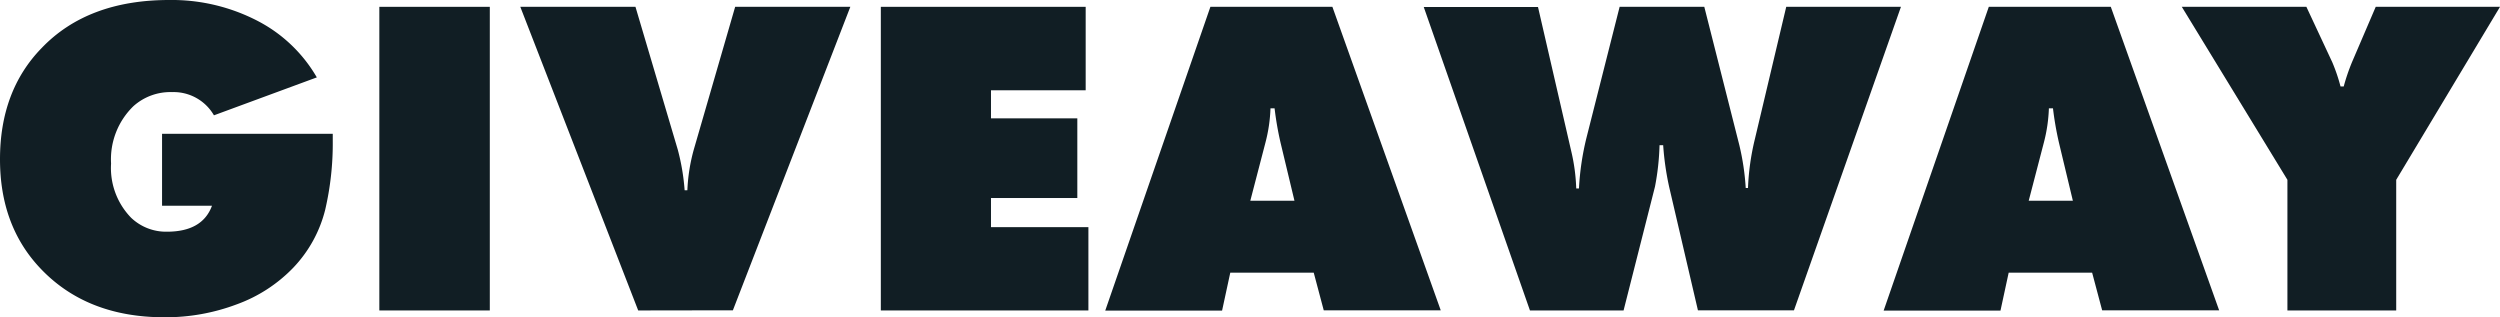 <?xml version="1.0" encoding="UTF-8"?> <svg xmlns="http://www.w3.org/2000/svg" viewBox="0 0 329.52 41.82"> <defs> <style>.cls-1{fill:#111e24;}</style> </defs> <title>giveaway</title> <g id="Слой_2" data-name="Слой 2"> <g id="Слой_1-2" data-name="Слой 1"> <g id="giveaway"> <path class="cls-1" d="M21.36,27.12V17.64h22.5v.9a38.6,38.6,0,0,1-1,9.12,17,17,0,0,1-4.2,7.62,19.6,19.6,0,0,1-7.44,4.83,26.63,26.63,0,0,1-9.54,1.71q-10.38,0-16.5-6.6Q0,29.64,0,21,0,11.94,5.52,6.3,11.58,0,22.32,0A24.56,24.56,0,0,1,34.08,2.82a19.23,19.23,0,0,1,7.68,7.38l-13.56,5a6.14,6.14,0,0,0-5.52-3.06A7.28,7.28,0,0,0,17.58,14a9.75,9.75,0,0,0-2.94,7.56,9.4,9.4,0,0,0,2.64,7.14A6.67,6.67,0,0,0,22,30.54q4.68,0,5.94-3.42Z"></path> <path class="cls-1" d="M64.56,40.92H50V.9H64.56Z"></path> <path class="cls-1" d="M84.12,40.92,68.58.9H83.76l5.58,18.84a28.73,28.73,0,0,1,.9,5.34h.36a23.62,23.62,0,0,1,.84-5.34L96.9.9h15.18l-15.48,40Z"></path> <path class="cls-1" d="M143.46,40.92H116.1V.9h27v11H130.62V15.6H142V26.1H130.62v3.84h12.84Z"></path> <path class="cls-1" d="M173.16,35.94h-11l-1.08,5H145.68L159.54.9h16.08l14.28,40H174.48Zm-4.38-17.16a41.83,41.83,0,0,1-.78-4.5h-.54a20.4,20.4,0,0,1-.66,4.5l-2,7.68h5.82Z"></path> <path class="cls-1" d="M201.66,40.92l-14-40h15.06l4.38,19a24.56,24.56,0,0,1,.66,4.92h.36a35.48,35.48,0,0,1,1-6.72L213.48.9h11.16l4.62,18.24a32.54,32.54,0,0,1,.84,5.64h.3a32.34,32.34,0,0,1,.9-6.42L235.44.9h15.12l-14.1,40H223.8L220,24.6a37.39,37.39,0,0,1-.78-5.46h-.48a33.27,33.27,0,0,1-.6,5.46L214,40.92Z"></path> <path class="cls-1" d="M275.76,35.94h-11l-1.08,5H248.28L262.14.9h16.08l14.28,40H277.08Zm-4.38-17.16a41.83,41.83,0,0,1-.78-4.5h-.54a20.4,20.4,0,0,1-.66,4.5l-2,7.68h5.82Z"></path> <path class="cls-1" d="M301.5,23.7,287.58.9H304l3.42,7.32a22.9,22.9,0,0,1,1.08,3.18h.42A26.6,26.6,0,0,1,310,8.22L313.14.9h16.38L315.84,23.7V40.92H301.5Z"></path> </g> </g> </g> </svg> 